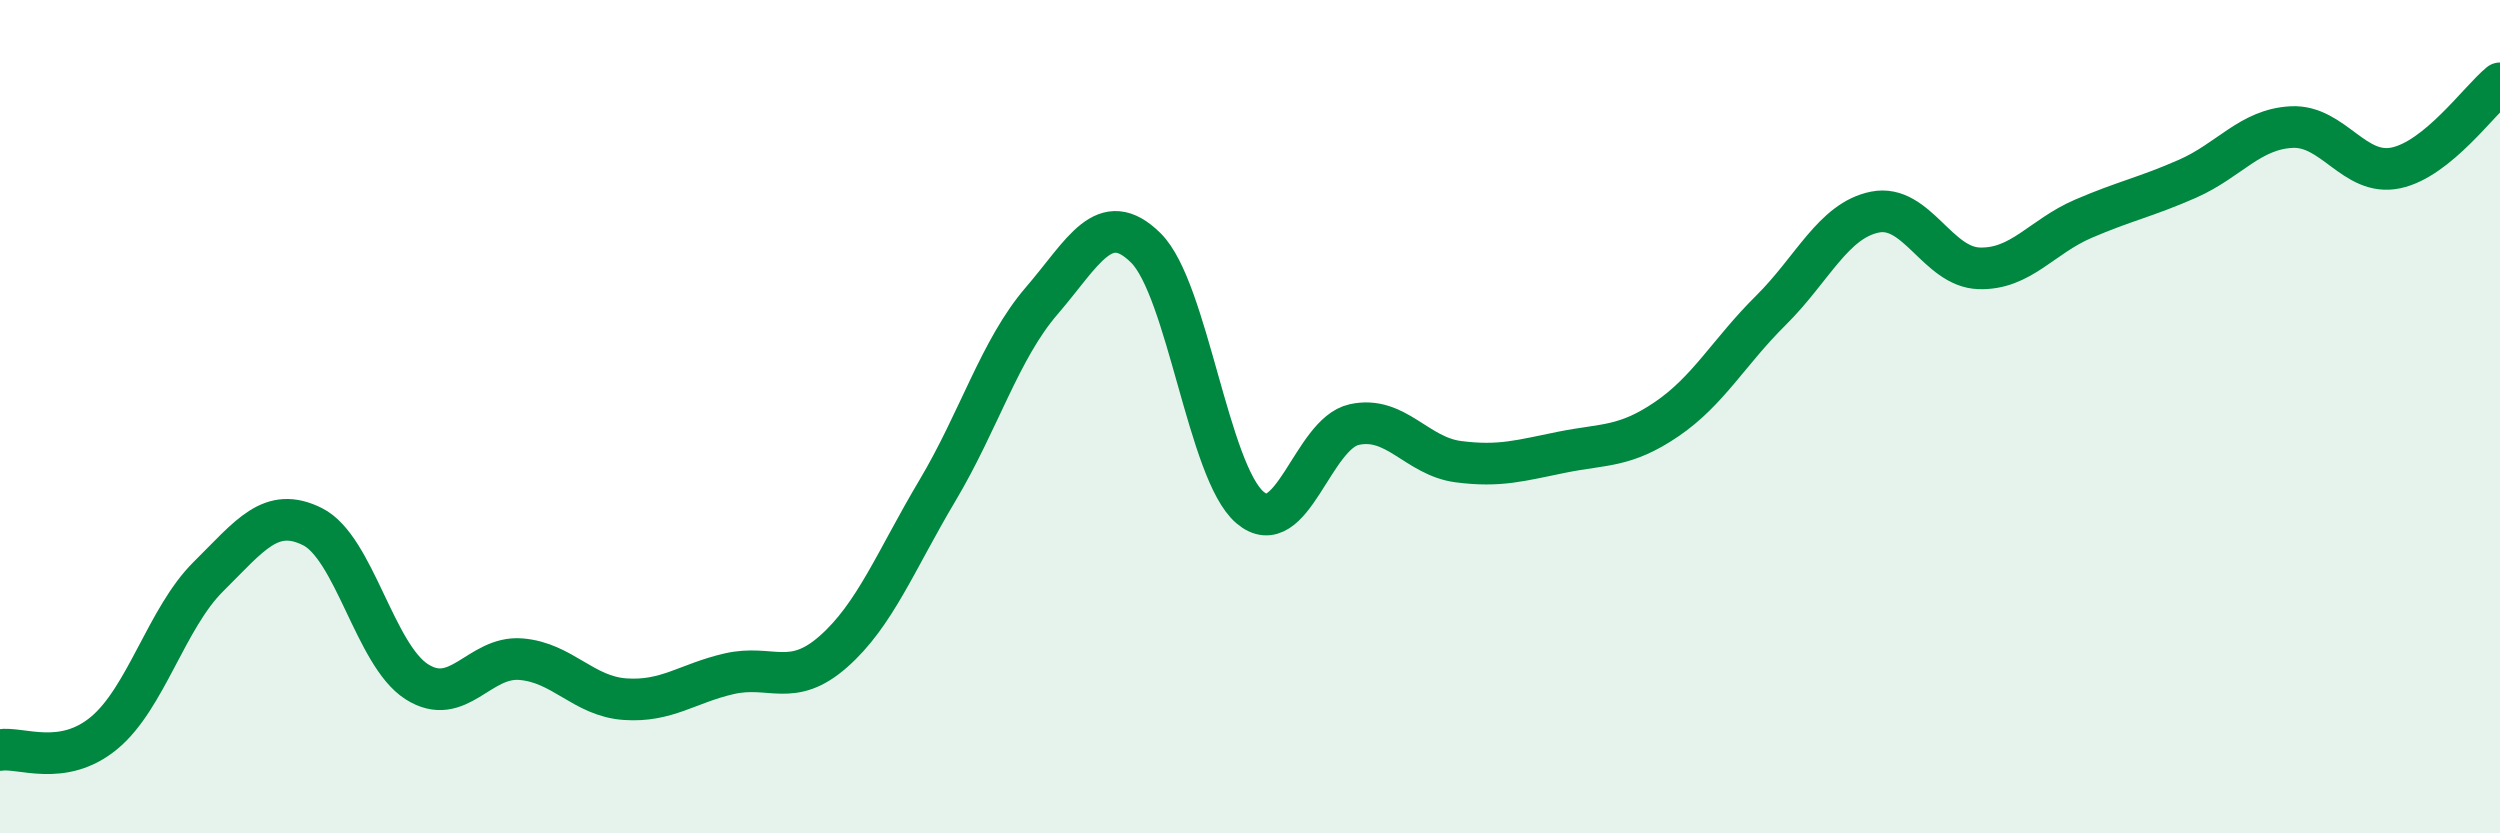 
    <svg width="60" height="20" viewBox="0 0 60 20" xmlns="http://www.w3.org/2000/svg">
      <path
        d="M 0,18 C 0.5,17.92 1.5,18.42 2.5,17.59 C 3.5,16.76 4,14.83 5,13.84 C 6,12.85 6.5,12.14 7.5,12.64 C 8.5,13.14 9,15.72 10,16.36 C 11,17 11.5,15.74 12.5,15.82 C 13.5,15.9 14,16.71 15,16.78 C 16,16.85 16.5,16.4 17.5,16.17 C 18.5,15.94 19,16.52 20,15.64 C 21,14.76 21.5,13.45 22.5,11.77 C 23.5,10.09 24,8.38 25,7.22 C 26,6.06 26.5,4.96 27.5,5.95 C 28.5,6.94 29,11.33 30,12.18 C 31,13.03 31.5,10.41 32.5,10.19 C 33.5,9.97 34,10.95 35,11.08 C 36,11.21 36.5,11.05 37.5,10.85 C 38.5,10.65 39,10.74 40,10.06 C 41,9.38 41.5,8.44 42.5,7.45 C 43.5,6.46 44,5.29 45,5.09 C 46,4.89 46.5,6.41 47.5,6.44 C 48.5,6.47 49,5.68 50,5.25 C 51,4.82 51.5,4.73 52.5,4.29 C 53.5,3.85 54,3.1 55,3.05 C 56,3 56.5,4.24 57.5,4.03 C 58.5,3.82 59.5,2.41 60,2L60 20L0 20Z"
        fill="#008740"
        opacity="0.1"
        stroke-linecap="round"
        stroke-linejoin="round"
      />
      <path
        d="M 0,18 C 0.5,17.92 1.5,18.42 2.5,17.59 C 3.5,16.76 4,14.83 5,13.84 C 6,12.85 6.5,12.14 7.5,12.64 C 8.5,13.14 9,15.72 10,16.36 C 11,17 11.5,15.74 12.5,15.82 C 13.5,15.9 14,16.71 15,16.78 C 16,16.85 16.5,16.4 17.5,16.17 C 18.5,15.94 19,16.52 20,15.64 C 21,14.76 21.5,13.45 22.5,11.77 C 23.5,10.09 24,8.38 25,7.22 C 26,6.06 26.5,4.96 27.5,5.95 C 28.5,6.94 29,11.33 30,12.18 C 31,13.03 31.5,10.41 32.5,10.19 C 33.5,9.97 34,10.95 35,11.08 C 36,11.21 36.5,11.05 37.5,10.85 C 38.5,10.65 39,10.74 40,10.06 C 41,9.38 41.5,8.44 42.5,7.45 C 43.5,6.46 44,5.29 45,5.09 C 46,4.89 46.5,6.41 47.5,6.44 C 48.5,6.47 49,5.68 50,5.25 C 51,4.82 51.5,4.73 52.5,4.29 C 53.5,3.85 54,3.1 55,3.05 C 56,3 56.5,4.24 57.5,4.03 C 58.5,3.82 59.5,2.41 60,2"
        stroke="#008740"
        stroke-width="1"
        fill="none"
        stroke-linecap="round"
        stroke-linejoin="round"
      />
    </svg>
  